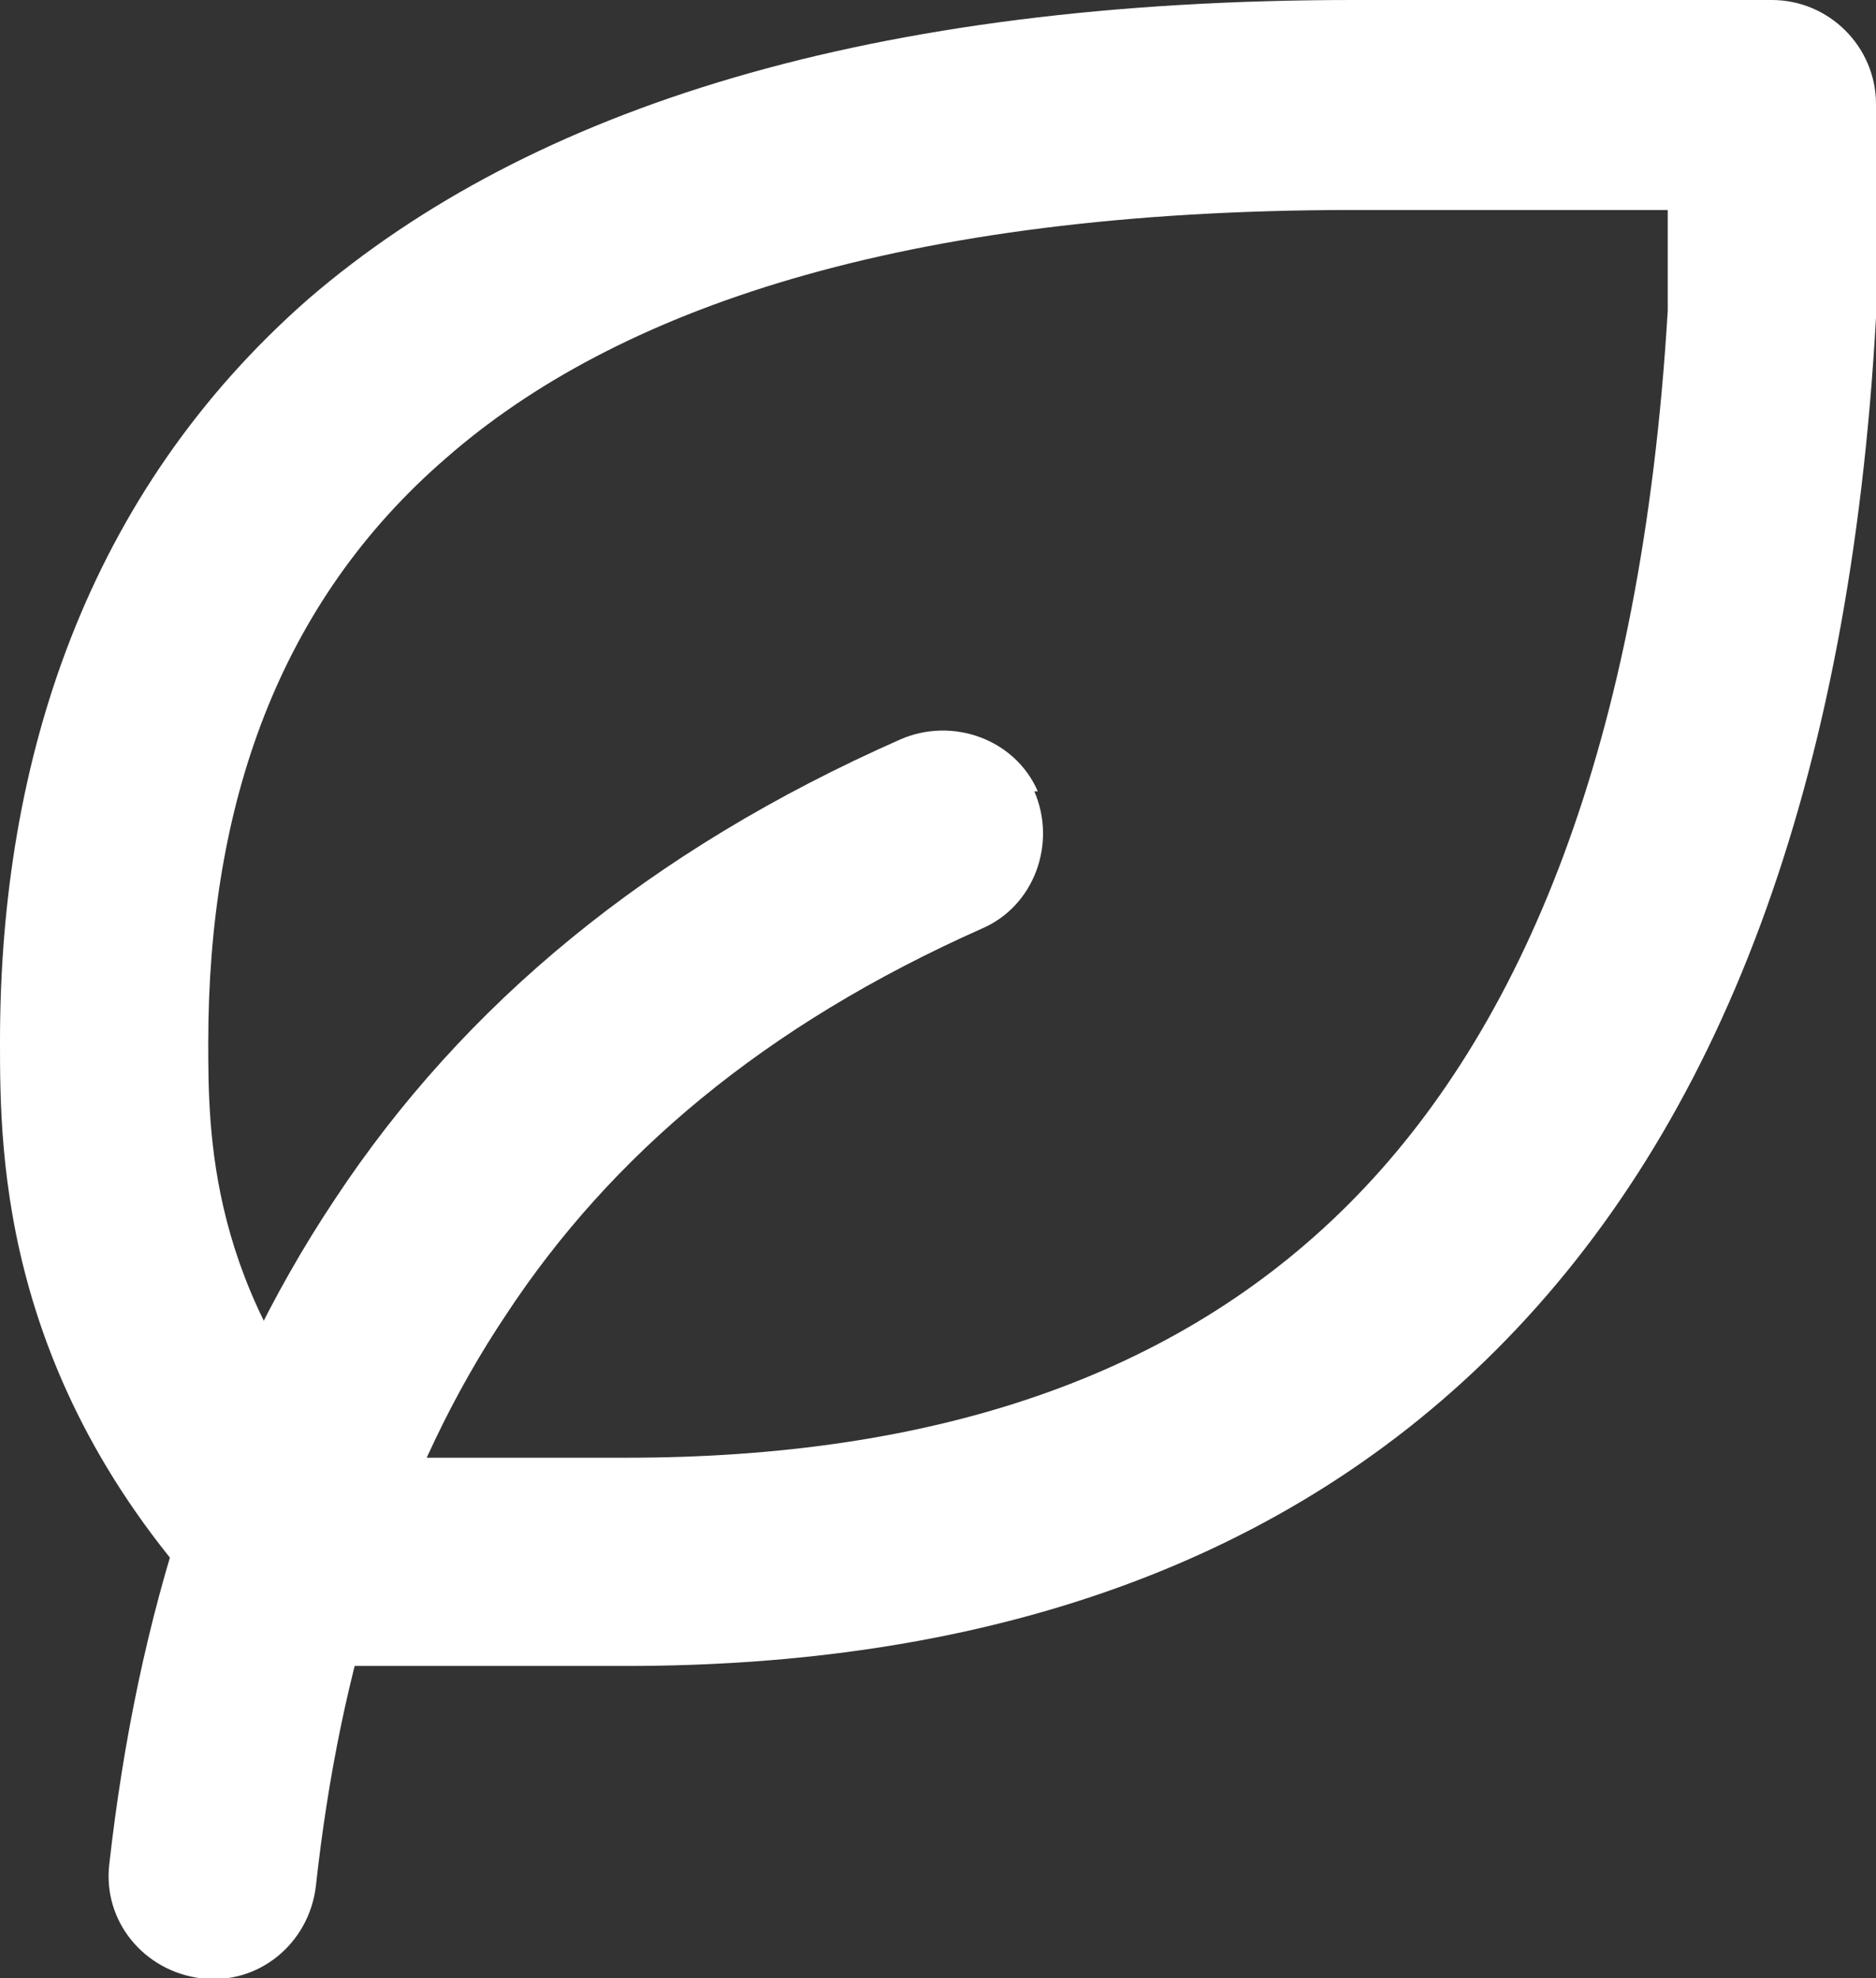 <?xml version="1.0" encoding="UTF-8"?><svg id="Layer_2" xmlns="http://www.w3.org/2000/svg" viewBox="0 0 10.81 11.4"><rect x="0" y="0" width="10.81" height="11.4" fill="#333333" stroke="none"/><defs><style>.cls-1{fill:#fff;fill-rule:evenodd;}</style></defs><g id="Layer_1-2"><path class="cls-1" d="M5.96,4.56c.13.3,0,.66-.3.79-1.26.56-2.14,1.31-2.74,2.22-.61.91-.96,2.02-1.1,3.3-.04.33-.33.57-.66.53-.33-.04-.57-.33-.53-.66.16-1.42.56-2.72,1.3-3.83.74-1.12,1.81-2.01,3.26-2.65.3-.13.66,0,.79.3Z"/><path class="cls-1" d="M1.78,1.72C3.06.62,5.02,0,7.8,0h2.41c.33,0,.6.27.6.6v1.2s0,.02,0,.03c-.15,2.7-.9,4.66-2.19,5.95-1.29,1.29-3.04,1.82-5.01,1.82h-1.81c-.16,0-.31-.06-.42-.18C0,8.05,0,6.65,0,6h0c0-1.62.5-3.16,1.78-4.28ZM1.2,6h0c0,.53,0,1.44.86,2.4h1.55c1.76,0,3.16-.46,4.16-1.46,1-1,1.69-2.64,1.84-5.15v-.58h-1.81c-2.62,0-4.26.58-5.23,1.43-.96.83-1.37,1.99-1.37,3.37Z"/></g></svg>
